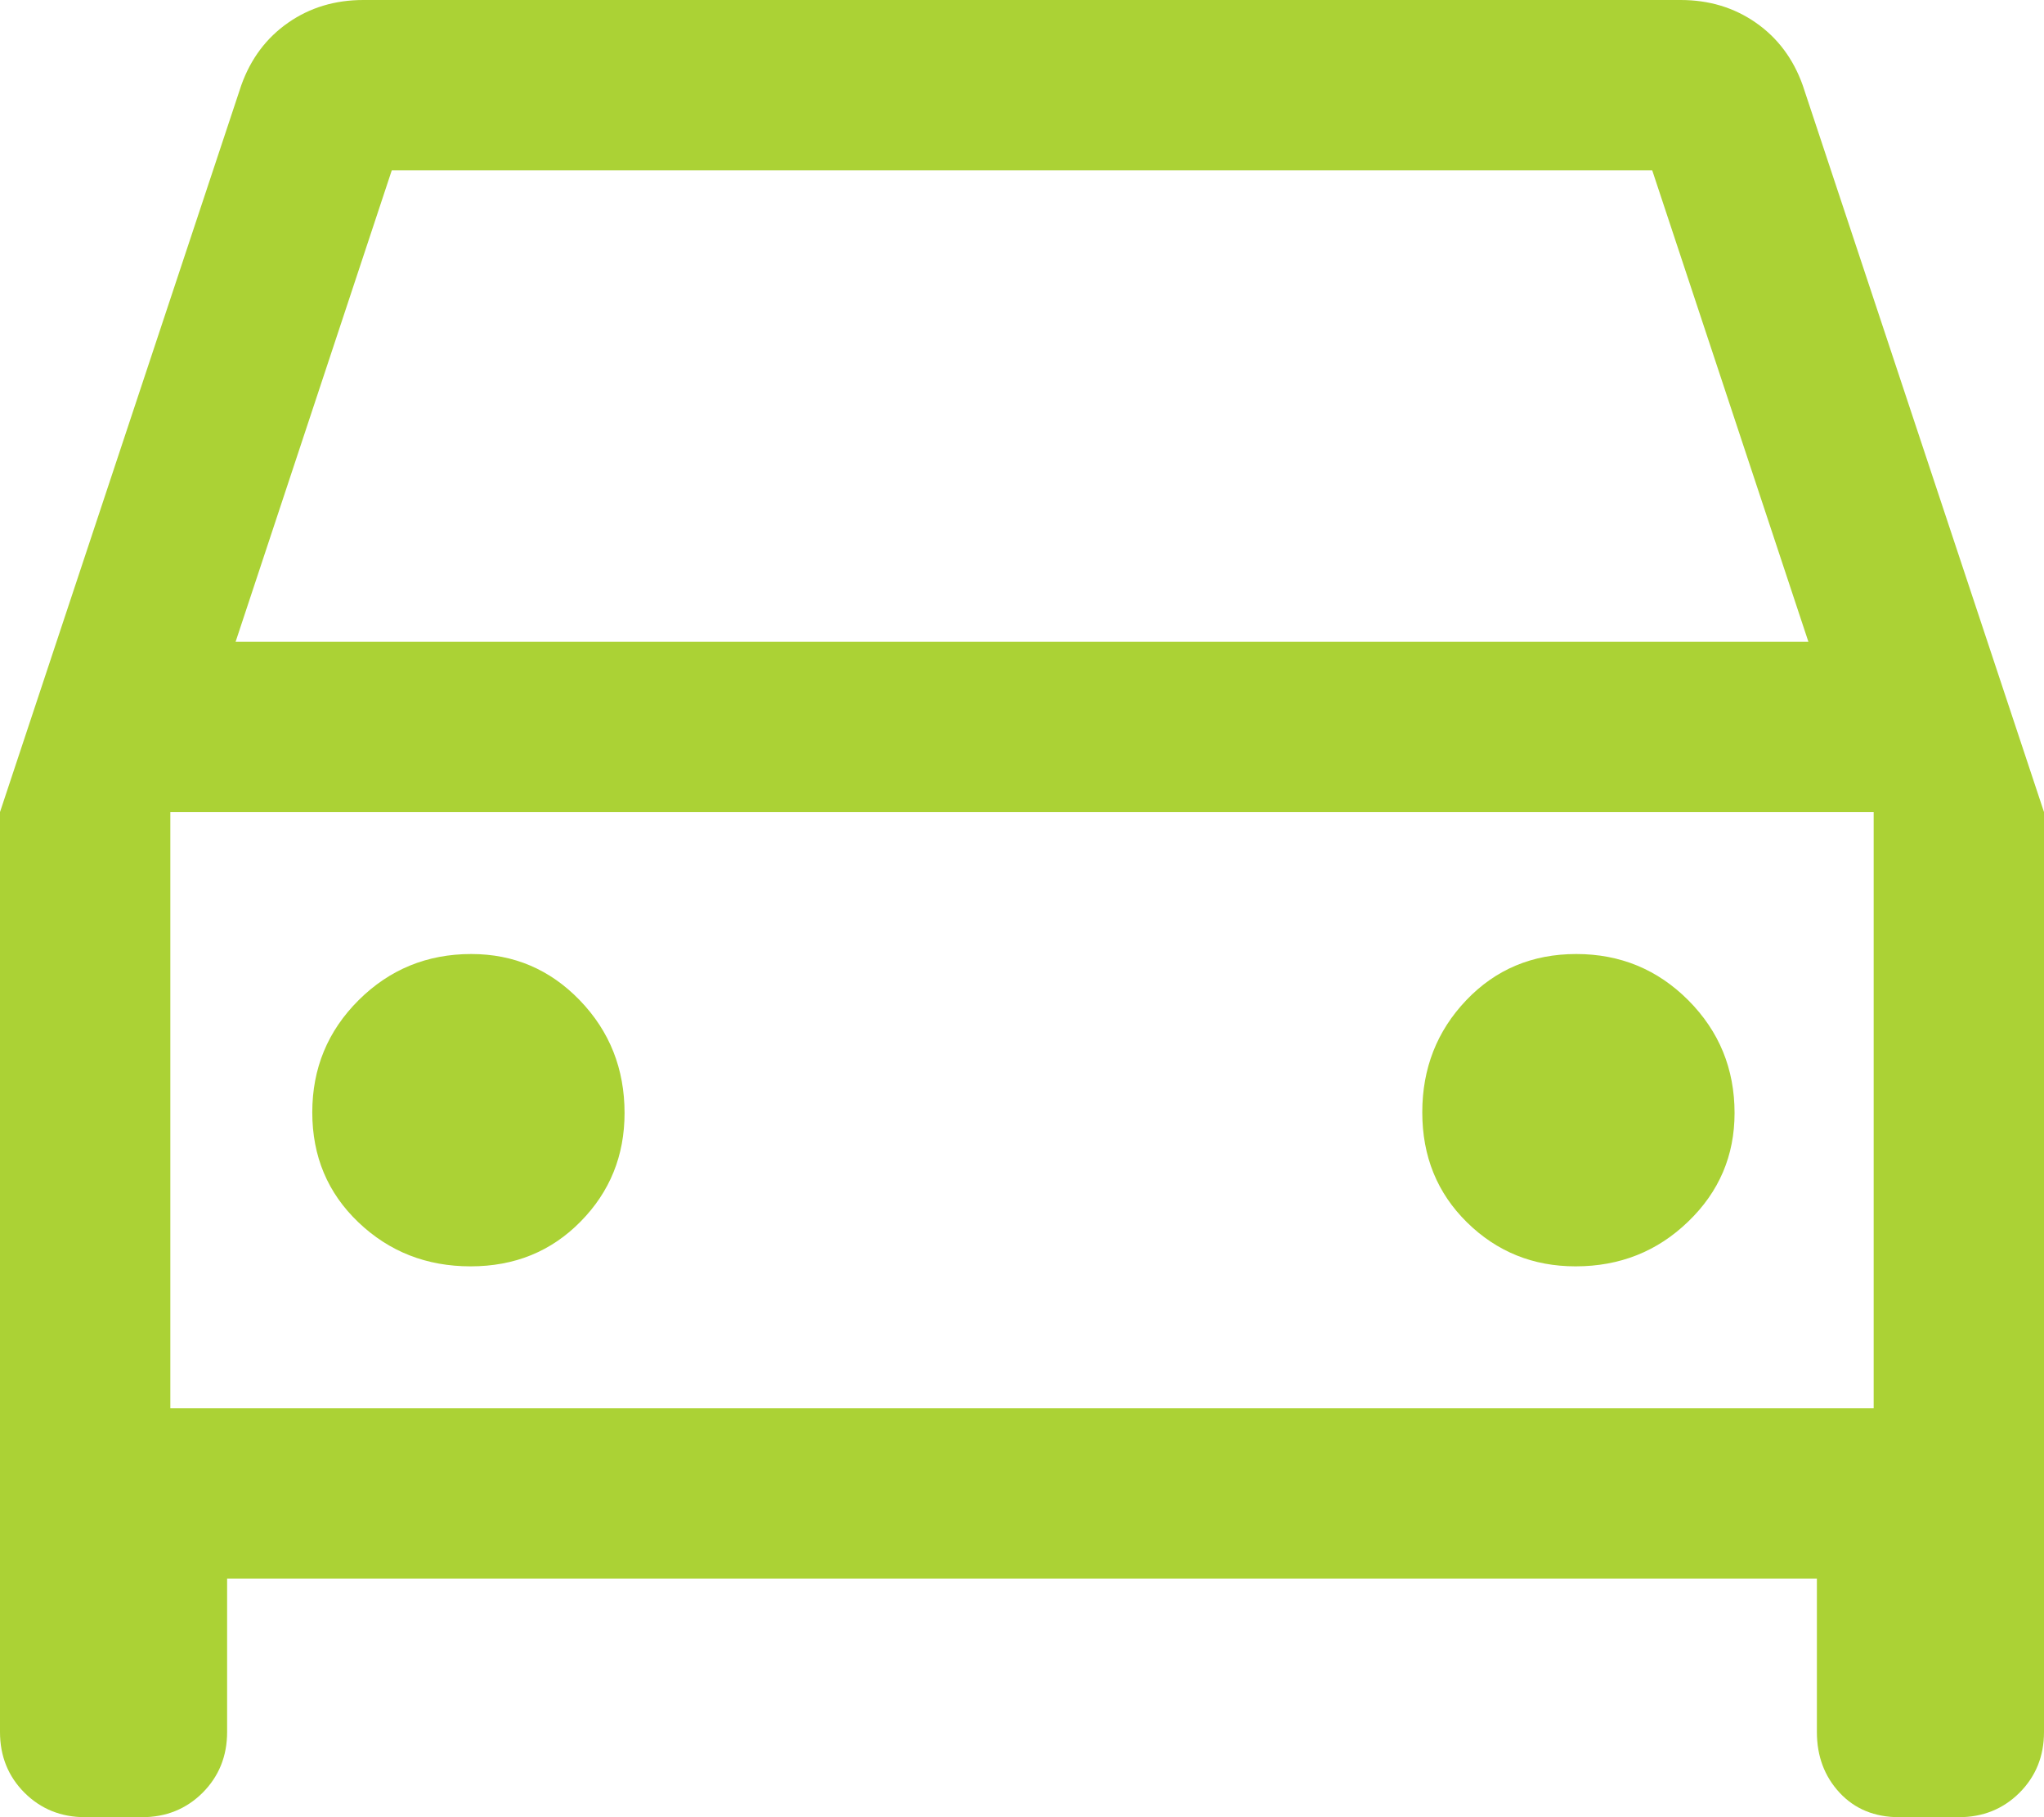 <svg width="36" height="32" viewBox="0 0 36 32" fill="none" xmlns="http://www.w3.org/2000/svg">
<path d="M4 27.8V30.5C4 30.925 3.856 31.281 3.569 31.569C3.281 31.856 2.925 32 2.5 32H1.5C1.075 32 0.719 31.856 0.431 31.569C0.144 31.281 0 30.925 0 30.5V14.3L4.25 1.5C4.417 1.033 4.692 0.667 5.075 0.4C5.458 0.133 5.9 0 6.4 0H29.6C30.1 0 30.542 0.133 30.925 0.4C31.308 0.667 31.583 1.033 31.75 1.5L36 14.3V30.5C36 30.925 35.856 31.281 35.569 31.569C35.281 31.856 34.925 32 34.5 32H33.45C33.017 32 32.667 31.856 32.4 31.569C32.133 31.281 32 30.925 32 30.5V27.8H4ZM4.15 11.3H31.85L29.1 3H6.9L4.15 11.3ZM8.288 22.3C9.063 22.3 9.708 22.038 10.225 21.512C10.742 20.988 11 20.35 11 19.6C11 18.822 10.738 18.161 10.213 17.616C9.688 17.072 9.05 16.8 8.3 16.8C7.522 16.8 6.861 17.071 6.316 17.613C5.772 18.155 5.5 18.814 5.5 19.588C5.5 20.363 5.771 21.008 6.313 21.525C6.855 22.042 7.514 22.3 8.288 22.3ZM27.75 22.3C28.528 22.3 29.189 22.038 29.733 21.512C30.278 20.988 30.55 20.35 30.55 19.6C30.55 18.822 30.279 18.161 29.737 17.616C29.195 17.072 28.536 16.8 27.762 16.8C26.987 16.8 26.342 17.071 25.825 17.613C25.308 18.155 25.05 18.814 25.05 19.588C25.05 20.363 25.312 21.008 25.837 21.525C26.363 22.042 27 22.3 27.75 22.3ZM3 24.8H33V14.3H3V24.8Z" fill="#ABD235"/>
</svg>
